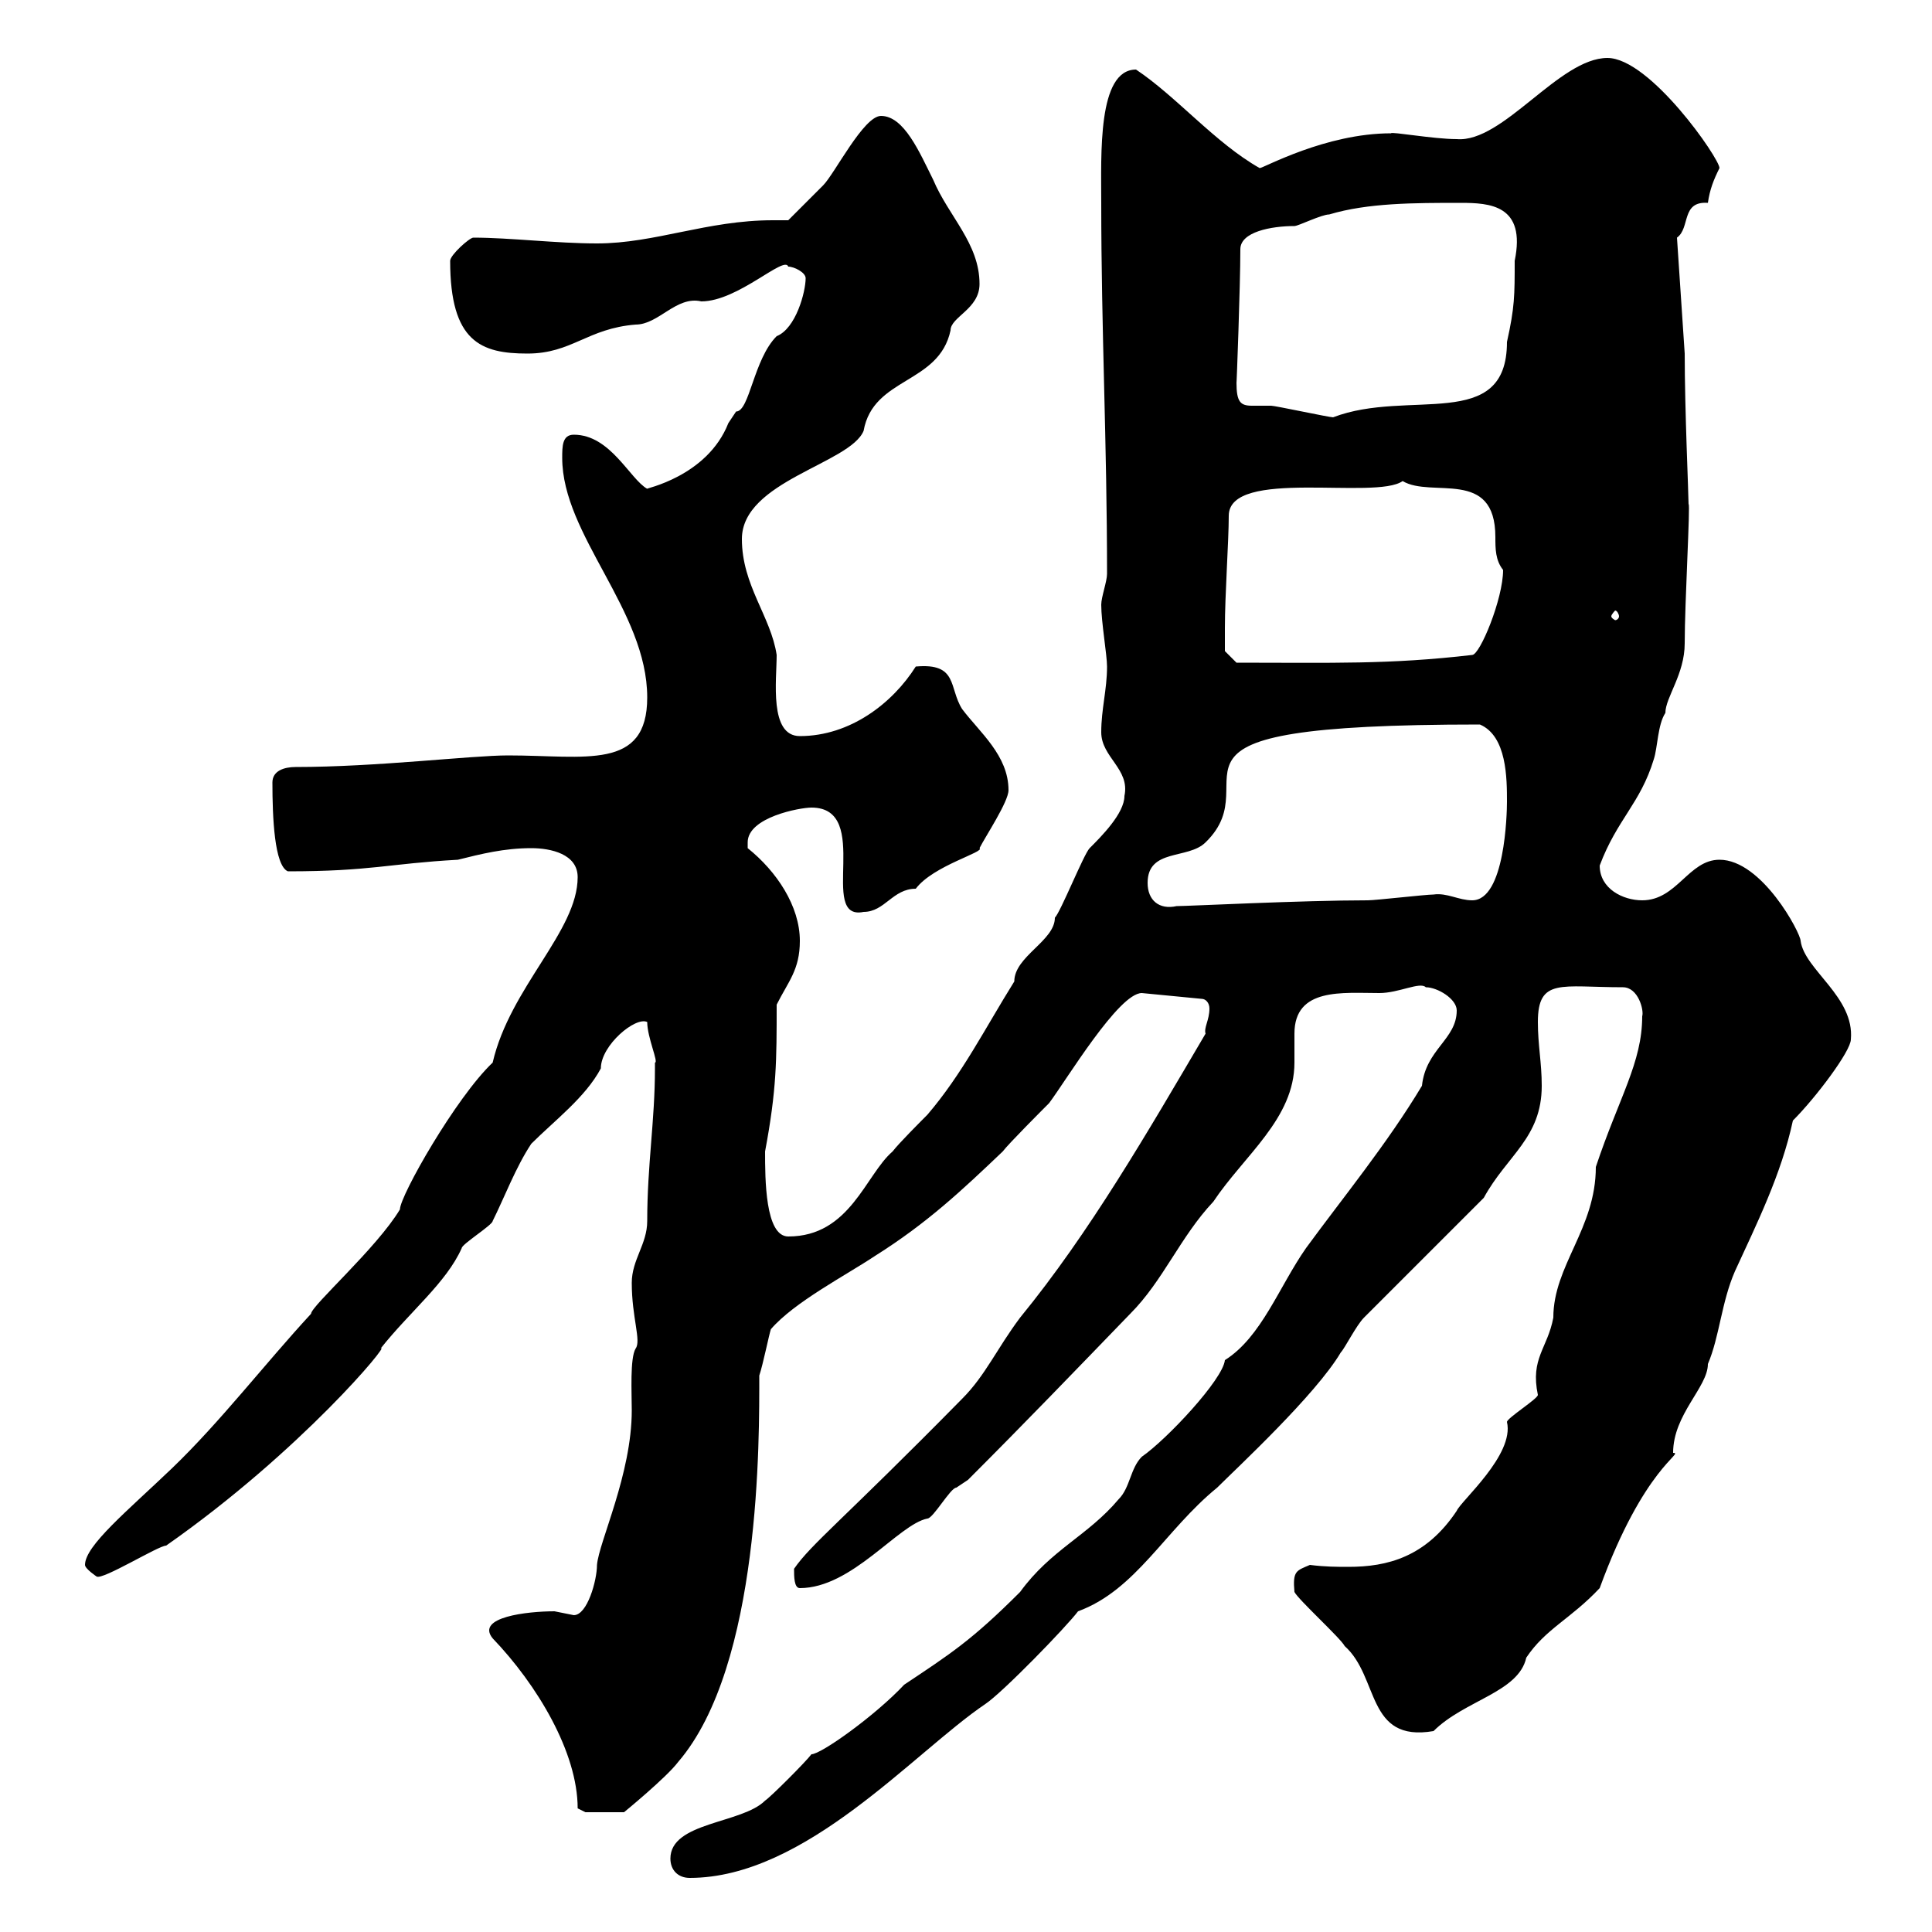 <svg xmlns="http://www.w3.org/2000/svg" xmlns:xlink="http://www.w3.org/1999/xlink" width="300" height="300"><path d="M104.10 288.60C104.10 290.40 105.30 291.60 107.10 291.60C125.10 291.60 141.90 272.10 153 264.60C155.70 262.80 165.60 252.60 167.40 250.20C176.40 246.90 180.90 237.60 189 231C192 228 204.30 216.60 208.20 210C208.80 209.40 210.60 205.80 211.80 204.60L230.40 186C234 179.40 239.40 176.70 239.40 168.60C239.40 165 238.80 162.30 238.80 158.70C238.80 151.80 242.40 153.30 252 153.30C254.40 153.30 255.30 156.90 255 157.80C255 165 251.40 170.40 247.80 181.20C247.80 190.80 241.20 196.50 241.20 204.60C240.30 209.40 237.60 210.90 238.80 216.60C238.80 217.20 234 220.20 234 220.80C235.20 225.90 226.80 233.10 226.20 234.60C221.40 241.80 215.40 243.30 209.40 243.30C207.60 243.30 205.80 243.30 203.40 243C201.30 243.90 200.70 243.90 201 247.20C201.60 248.40 208.20 254.40 208.80 255.60C214.20 260.40 212.10 270.60 222.60 268.80C227.40 264 235.80 262.80 237 257.40C240 252.90 243.90 251.40 248.40 246.60C255.30 227.70 261.60 225.60 259.80 225.60C259.80 219.60 265.20 215.40 265.20 211.80C267 207.60 267.30 202.20 269.40 197.40C272.70 190.20 276.60 182.40 278.40 174C282 170.40 287.40 163.20 287.40 161.40C288 154.80 280.20 150.60 279.60 146.10C279.60 144.90 273.60 133.50 267 133.50C262.20 133.50 260.40 139.80 255 139.80C252 139.80 248.40 138 248.40 134.40C251.10 127.20 254.70 124.80 256.80 117.90C257.40 116.10 257.40 112.50 258.60 110.70C258.60 108.30 261.60 104.70 261.60 99.90C261.60 93.60 262.50 78 262.20 78.30C262.20 76.80 261.60 63.60 261.60 54.90L260.40 36.90C262.50 35.40 261 31.20 265.20 31.50C265.50 29.40 266.10 27.90 267 26.10C267 24.60 256.20 9 249.60 9C242.10 9 233.40 22.20 226.20 21.60C222.60 21.60 216 20.40 216 20.70C205.80 20.70 196.20 26.10 195.60 26.10C188.70 22.20 182.70 15 176.40 10.80C170.40 10.80 171 24 171 31.50C171 51.30 171.90 68.70 171.90 89.10C171.90 90.30 171 92.70 171 93.90C171 96.60 171.90 101.70 171.90 103.50C171.90 107.10 171 110.10 171 113.70C171 117.60 175.50 119.40 174.60 123.60C174.60 126.30 171 129.90 169.20 131.70C168.30 132.60 164.70 141.60 163.80 142.50C163.80 146.10 157.50 148.50 157.50 152.40C153 159.60 149.40 166.80 144 173.10C143.10 174 139.50 177.60 138.60 178.80C134.40 182.40 132 192 122.40 192C118.80 192 118.80 183 118.80 178.80C120.60 169.20 120.60 164.70 120.60 156C122.40 152.40 124.20 150.60 124.20 146.10C124.20 140.70 120.60 135.30 116.10 131.70L116.10 130.80C116.10 126.90 124.20 125.40 126 125.40C135.60 125.40 126.90 143.10 134.10 141.60C137.40 141.60 138.60 138 142.20 138C144.90 134.40 153 132.30 152.10 131.70C153 129.90 156.60 124.50 156.60 122.70C156.60 117.30 152.10 113.70 149.40 110.10C147.30 106.80 148.80 102.90 142.20 103.50C138.60 109.20 132 114.30 124.20 114.30C119.40 114.30 120.60 105.60 120.60 101.70C119.70 95.70 115.20 90.90 115.20 83.70C115.20 74.70 132 72 134.10 66.90C135.60 58.50 145.80 59.70 147.60 51.30C147.60 49.20 152.10 48 152.10 44.10C152.10 37.80 147.30 33.60 144.90 27.90C142.80 23.70 140.40 18 136.80 18C134.10 18 129.60 27 127.80 28.80C126.90 29.70 123.30 33.30 122.40 34.20C121.50 34.20 120.60 34.20 120 34.20C109.80 34.20 101.70 37.80 92.70 37.80C86.40 37.80 79.20 36.90 73.50 36.90C72.90 36.90 69.90 39.60 69.90 40.50C69.90 53.10 74.70 54.90 81.90 54.90C88.80 54.90 91.20 51 98.70 50.40C102.30 50.40 105 45.90 108.90 46.80C114.60 46.80 121.80 39.60 122.40 41.40C123.30 41.40 125.10 42.30 125.10 43.20C125.10 45.30 123.60 51 120.60 52.20C117 55.80 116.40 63.90 114.30 63.90C114.30 63.90 113.10 65.70 113.10 65.70C109.80 74.10 99.90 75.90 100.50 75.90C97.80 74.40 94.80 67.50 89.10 67.50C87.30 67.50 87.30 69.30 87.30 71.10C87.30 83.10 100.50 94.80 100.50 108.30C100.50 119.70 90.90 117.30 78.90 117.30C73.20 117.30 58.50 119.10 45.90 119.10C44.10 119.10 42.30 119.70 42.30 121.50C42.30 126.90 42.60 134.40 44.70 135.30C57.60 135.30 60.30 134.10 71.10 133.50C74.70 132.60 78.30 131.70 82.50 131.70C85.50 131.70 89.70 132.60 89.70 136.20C89.70 144.60 79.20 153.30 76.50 165C70.80 170.40 62.10 185.70 62.10 187.80C58.50 193.80 48.30 202.80 48.30 204C41.10 211.80 34.20 220.80 26.70 228C19.80 234.60 13.20 240 13.20 243C13.20 243.60 15 244.80 15 244.80C15.90 245.40 24.60 240 25.80 240C46.80 225.30 60.90 208.20 59.10 209.40C63.60 203.70 69.30 199.20 71.70 193.80C71.70 193.20 76.50 190.20 76.50 189.60C78.30 186 80.10 181.20 82.50 177.60C86.10 174 90.90 170.40 93.30 165.90C93.30 162.30 98.70 157.80 100.50 158.70C100.50 161.10 102.30 165 101.70 165C101.70 165 101.70 165.90 101.70 165.90C101.70 174 100.50 180.90 100.50 189.60C100.50 193.20 98.10 195.60 98.10 199.20C98.10 204.60 99.60 208.20 98.70 209.40C97.80 210.90 98.10 216.30 98.10 219C98.10 228.90 93 239.40 92.70 243C92.70 245.40 91.20 250.80 89.10 250.80C89.10 250.80 86.10 250.20 86.10 250.20C81.90 250.20 73.80 251.10 76.50 254.40C83.40 261.60 89.70 272.10 89.70 280.80C89.70 280.80 90.90 281.40 90.90 281.40L96.90 281.40C96.90 281.40 103.50 276 105.30 273.60C118.20 258.60 117.90 223.20 117.90 213.60C118.50 211.80 119.40 207.30 119.70 206.40C123.30 202.20 131.40 198 135.90 195C144 189.90 149.40 184.80 155.70 178.80C156.60 177.60 162 172.20 162.90 171.30C165.60 167.70 173.70 154.20 177.30 154.20L186.60 155.10C187.20 155.10 187.80 155.70 187.80 156.60C187.80 158.40 186.90 159.60 187.20 160.50C178.20 175.80 169.20 191.40 158.40 204.60C154.80 209.40 153 213.60 149.40 217.20C130.80 236.10 126 239.70 123.30 243.60C123.30 244.80 123.30 246.60 124.20 246.60C132.30 246.60 139.50 236.70 144 235.80C144.90 235.80 147.60 231 148.50 231C148.50 231 150.30 229.80 150.30 229.80C159.30 220.80 166.80 213 175.50 204C180.60 198.90 183.30 192 188.40 186.60C193.20 179.40 201 173.70 201 165C201 163.80 201 162.30 201 160.50C201 153.30 208.50 154.20 214.20 154.20C217.20 154.20 220.50 152.40 221.40 153.30C223.20 153.30 226.20 155.10 226.20 156.90C226.20 161.40 221.40 162.90 220.80 168.60C215.40 177.60 208.50 186 202.80 193.80C198.60 199.80 195.90 207.60 190.20 211.20C189.90 214.20 181.20 223.50 177.30 226.20C175.50 228 175.50 231 173.70 232.80C168.90 238.50 163.20 240.60 158.40 247.20C150.90 254.70 147.60 256.80 140.40 261.60C135.90 266.40 127.50 272.40 126 272.40C125.10 273.60 119.70 279 118.80 279.60C115.20 283.20 104.10 282.90 104.10 288.60ZM178.20 137.10C178.20 131.70 184.50 133.50 187.20 130.80C197.70 120.60 173.70 112.50 229.80 112.50C234 114.30 234 120.90 234 124.50C234 126.30 233.70 139.80 228.60 139.80C226.50 139.80 224.70 138.60 222.60 138.90C221.40 138.90 213.60 139.80 212.40 139.80C202.20 139.80 184.50 140.70 182.70 140.70C180 141.30 178.20 139.80 178.20 137.10ZM190.20 97.50C190.20 92.40 190.80 84 190.80 80.10C190.80 72.60 213.60 77.70 217.80 74.70C222.30 77.40 232.20 72.60 232.20 83.40C232.20 85.20 232.20 87 233.40 88.50C233.40 93 229.80 101.70 228.60 101.70C215.70 103.20 207 102.90 192 102.90L190.20 101.10C190.20 101.10 190.20 98.10 190.20 97.50ZM251.40 95.70C251.40 96 251.10 96.30 250.80 96.30C250.80 96.30 250.20 96 250.20 95.70C250.20 95.40 250.80 94.80 250.80 94.80C251.10 94.80 251.40 95.40 251.40 95.70ZM192 59.40C192 60.30 192.60 44.40 192.60 38.70C192.60 36 197.40 35.10 201 35.10C201.60 35.10 205.20 33.30 206.40 33.30C212.40 31.50 219.60 31.50 226.80 31.50C231.30 31.50 237 31.80 235.20 40.50C235.20 45.90 235.20 47.70 234 53.10C234 67.20 218.70 60.30 207 64.80C206.40 64.80 198 63 197.40 63C196.20 63 195.30 63 194.40 63C192.60 63 192 62.40 192 59.40Z"/></svg>